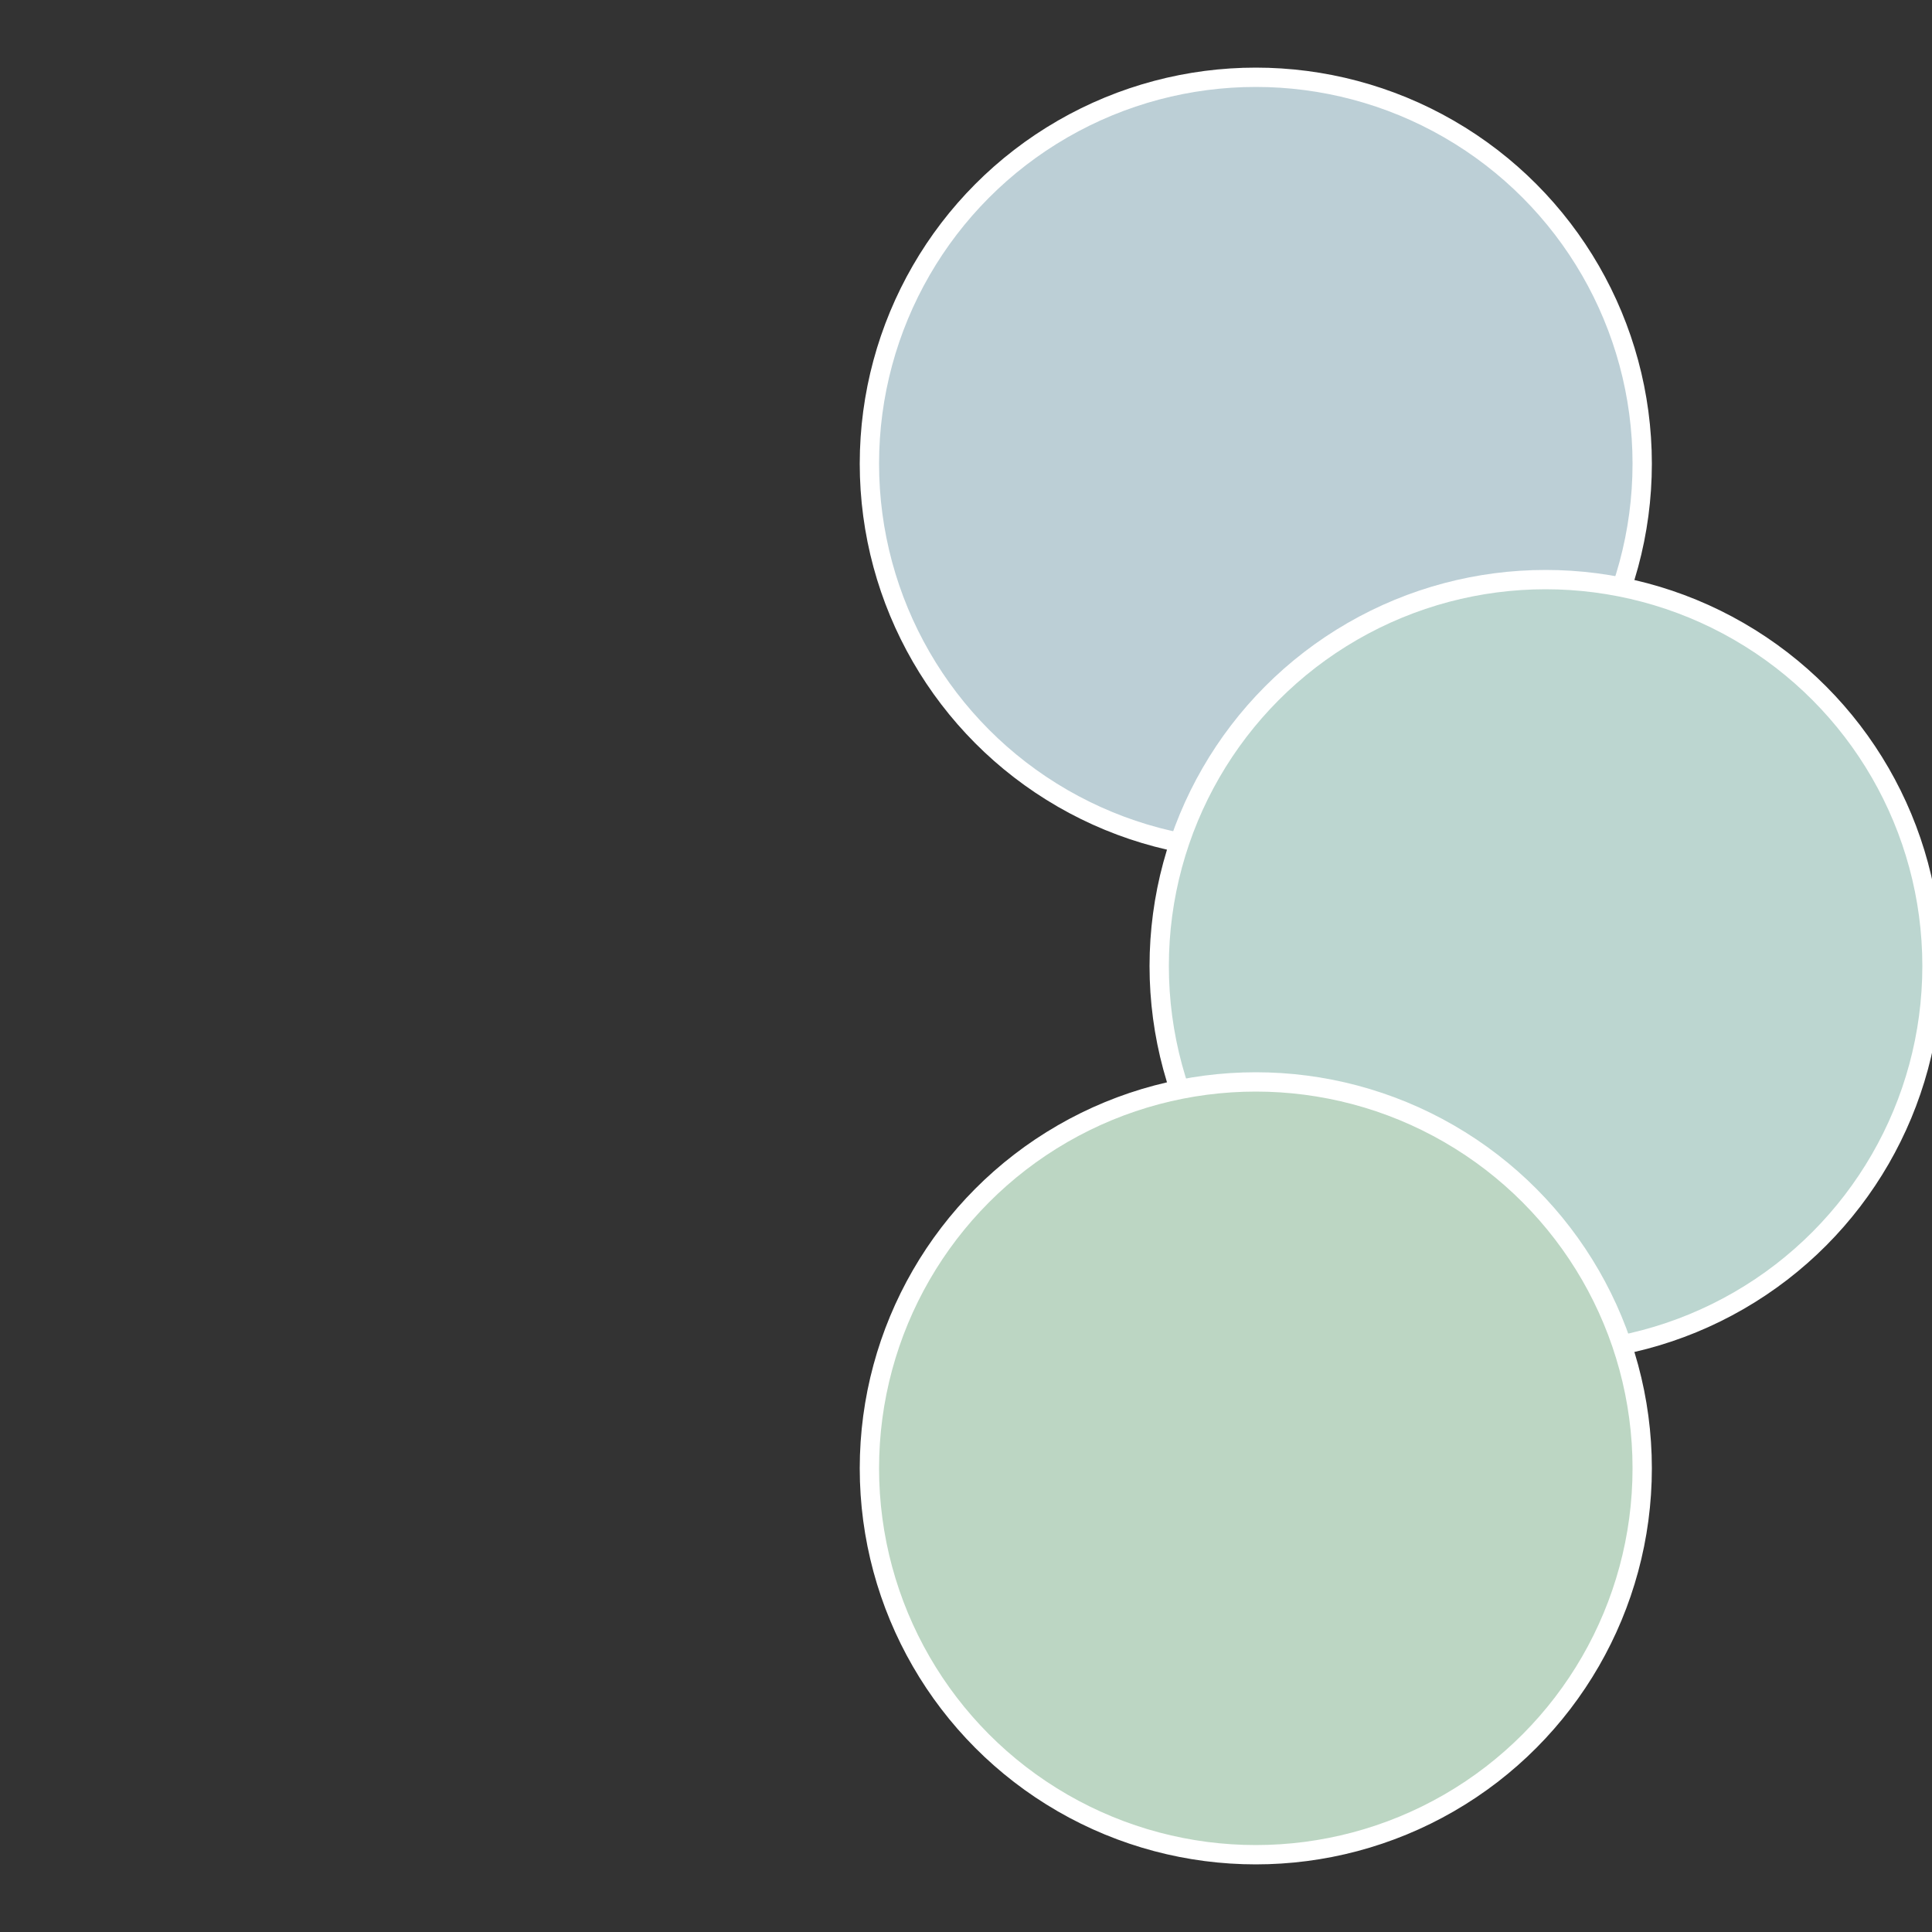 <?xml version="1.0" standalone="no"?>
<svg width="500" height="500" viewBox="-1 -1 2 2" xmlns="http://www.w3.org/2000/svg">
 
                <rect x="-1" y="-1" width="2" height="2" fill="#333333" stroke="none"/>
 
                <circle cx="0.3" cy="-0.52" r="0.4" fill="#bccfd6" stroke="#fff" stroke-width="1%" />
             
                <circle cx="0.6" cy="0" r="0.4" fill="#bcd6d0" stroke="#fff" stroke-width="1%" />
             
                <circle cx="0.3" cy="0.52" r="0.4" fill="#bcd6c3" stroke="#fff" stroke-width="1%" />
            </svg>
